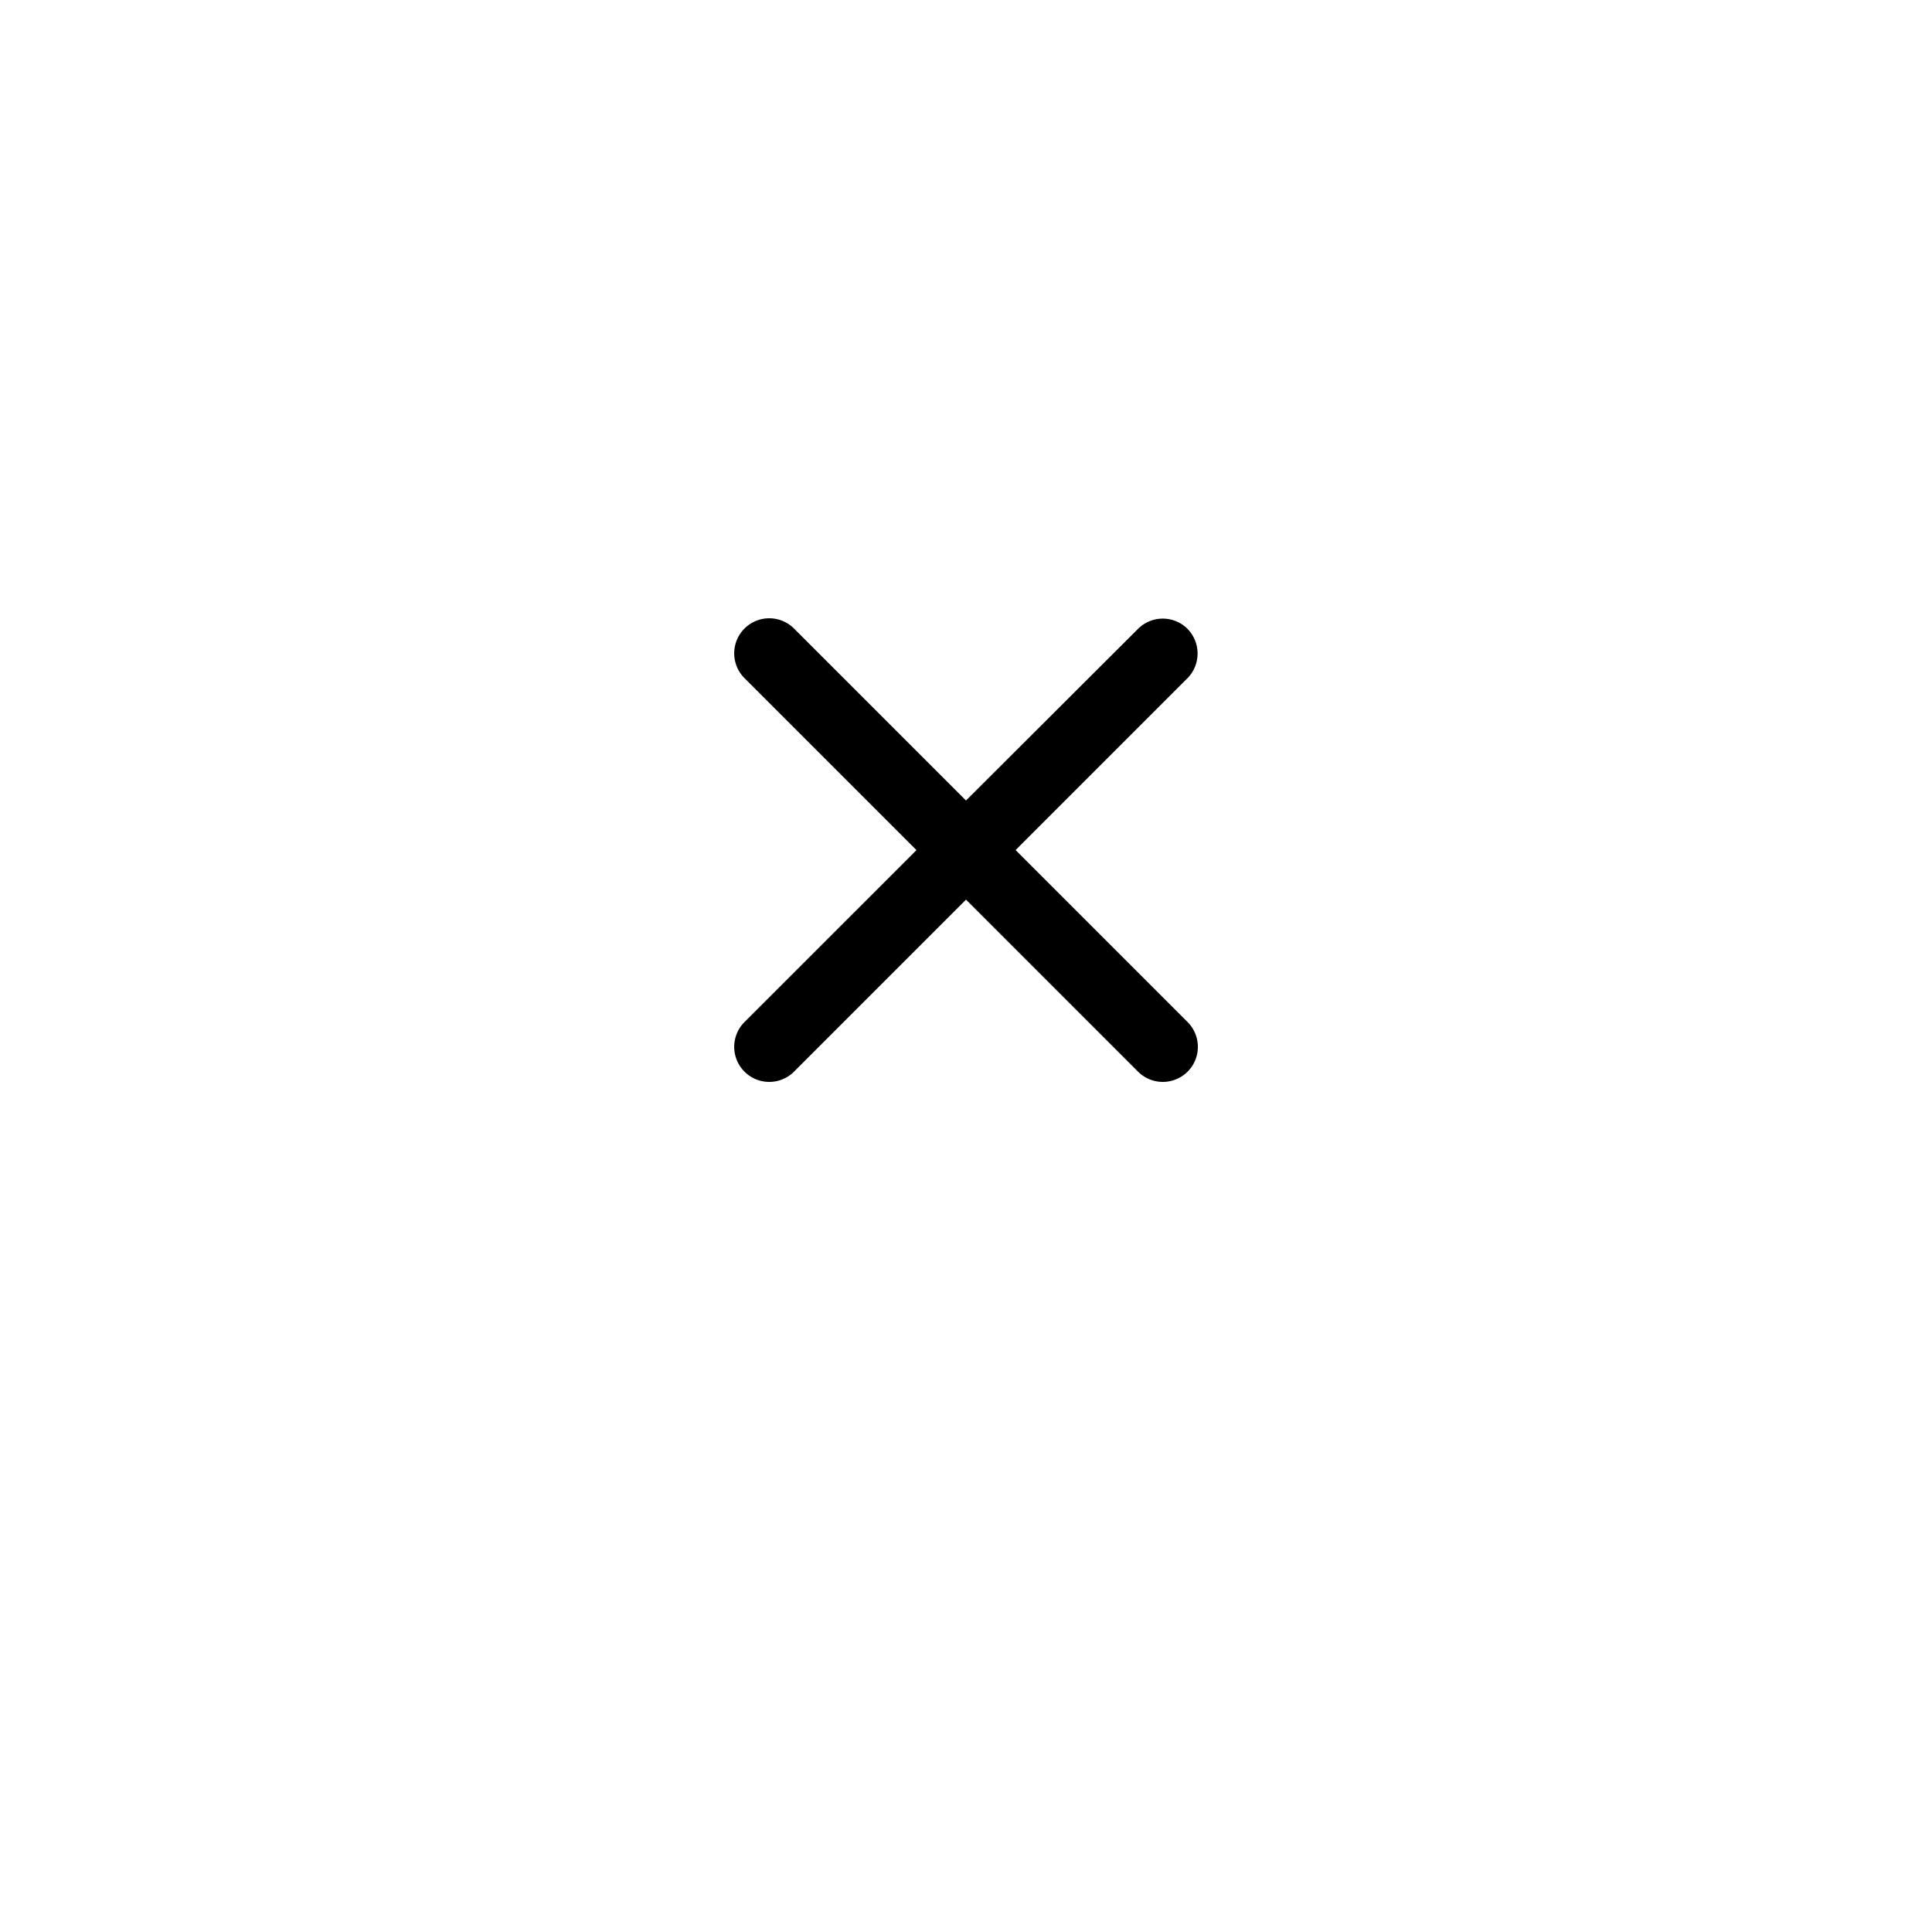 <svg xmlns="http://www.w3.org/2000/svg" xmlns:xlink="http://www.w3.org/1999/xlink" width="50" height="50" viewBox="0 0 50 50">
  <defs>
    <filter id="Ellipse_55" x="0" y="0" width="50" height="50" filterUnits="userSpaceOnUse">
      <feOffset dy="3" input="SourceAlpha"/>
      <feGaussianBlur stdDeviation="3" result="blur"/>
      <feFlood flood-opacity="0.161"/>
      <feComposite operator="in" in2="blur"/>
      <feComposite in="SourceGraphic"/>
    </filter>
  </defs>
  <g id="Group_1638" data-name="Group 1638" transform="translate(-1337 -178)">
    <g transform="matrix(1, 0, 0, 1, 1337, 178)" filter="url(#Ellipse_55)">
      <circle id="Ellipse_55-2" data-name="Ellipse 55" cx="16" cy="16" r="16" transform="translate(9 6)" fill="#fff"/>
    </g>
    <path id="Path_3404" data-name="Path 3404" d="M17.141,5.683a.906.906,0,0,0-1.283,0l-4.451,4.441L6.957,5.674A.907.907,0,1,0,5.674,6.957l4.451,4.451L5.674,15.858a.907.907,0,1,0,1.283,1.283l4.451-4.451,4.451,4.451a.907.907,0,1,0,1.283-1.283l-4.451-4.451,4.451-4.451A.912.912,0,0,0,17.141,5.683Z" transform="translate(1350.593 188.593)"/>
  </g>
</svg>
